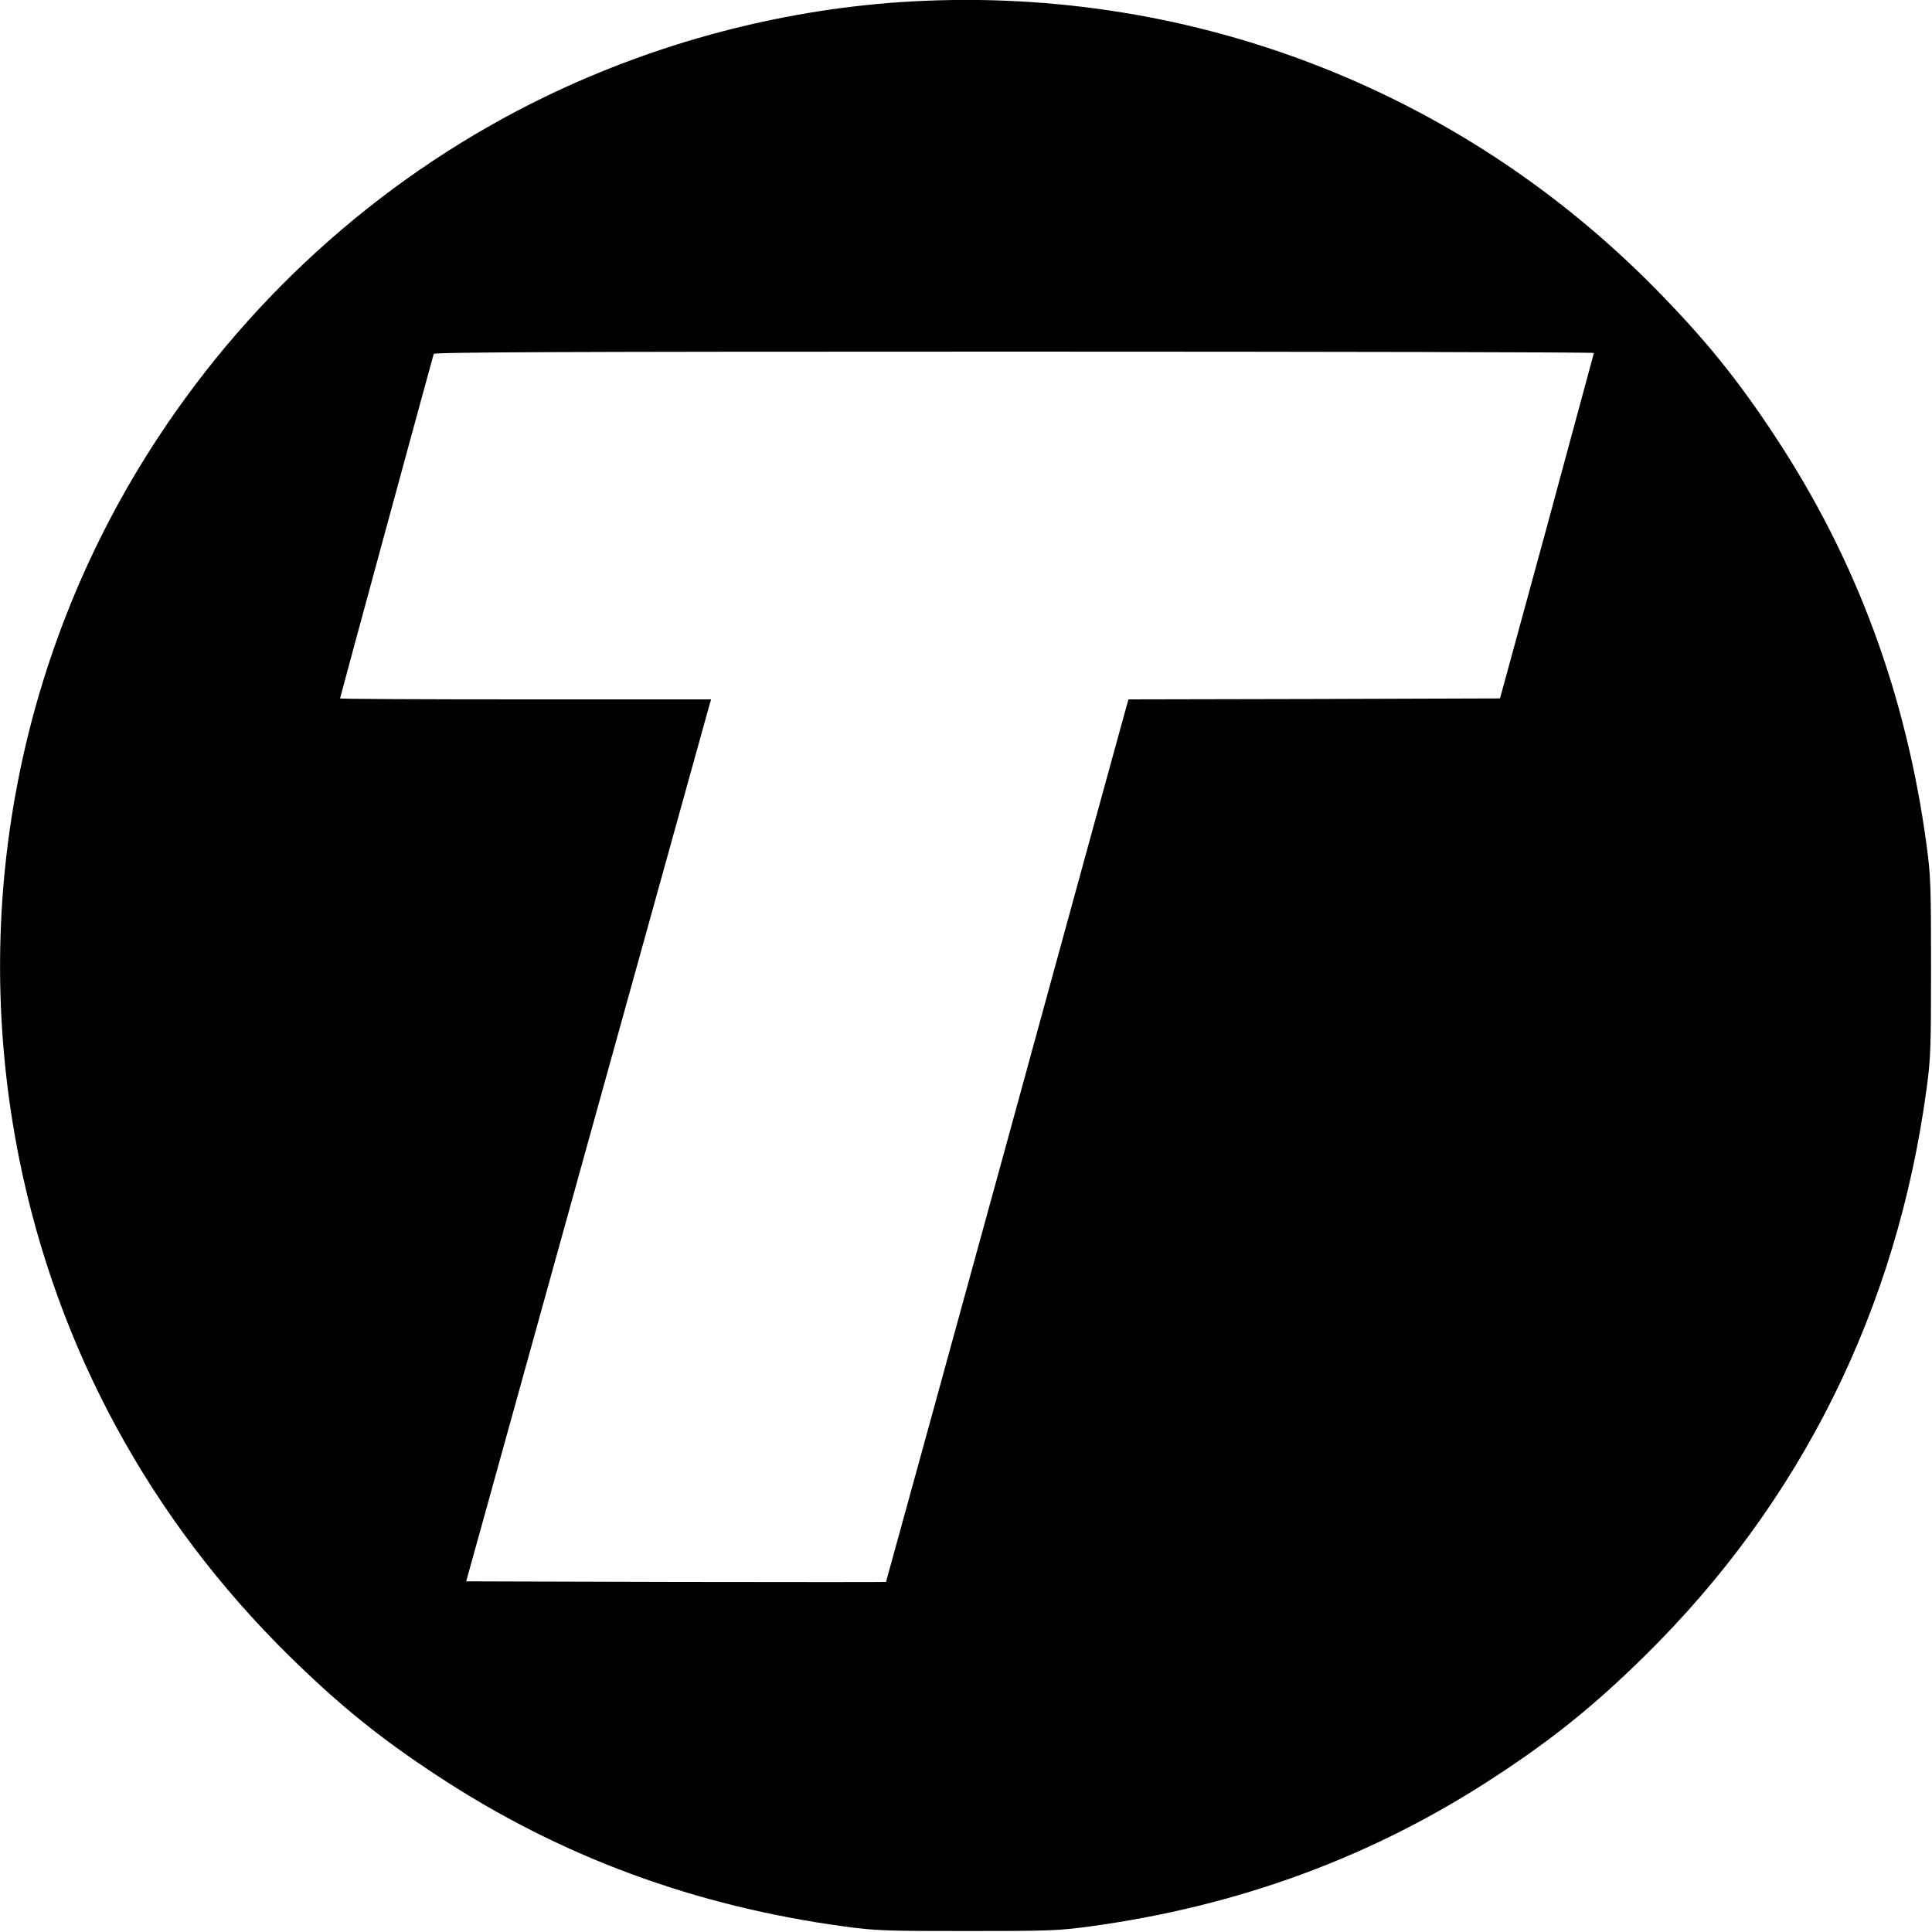 <?xml version="1.0" standalone="no"?>
<!DOCTYPE svg PUBLIC "-//W3C//DTD SVG 20010904//EN"
 "http://www.w3.org/TR/2001/REC-SVG-20010904/DTD/svg10.dtd">
<svg version="1.0" xmlns="http://www.w3.org/2000/svg"
 width="1000pt" height="1000pt" viewBox="0 0 1000 1000"
 preserveAspectRatio="xMidYMid meet">
<g transform="translate(0,1000) scale(0.1,-0.1)"
fill="#000000" stroke="none">
<path d="M4660 9989 c-629 -43 -1259 -210 -1835 -488 -811 -392 -1508 -1005
-2009 -1769 -721 -1098 -977 -2434 -716 -3733 198 -980 677 -1862 1397 -2570
258 -254 473 -428 771 -623 633 -416 1329 -673 2107 -778 157 -21 206 -23 630
-23 424 0 473 2 630 23 777 105 1474 362 2107 778 298 195 513 369 771 623
808 795 1305 1794 1459 2936 21 157 23 206 23 630 0 424 -2 473 -23 630 -105
778 -362 1474 -778 2107 -195 298 -369 513 -623 771 -1029 1047 -2444 1584
-3911 1486z m3590 -1816 c-1 -5 -110 -408 -243 -898 l-243 -890 -961 -3 -962
-2 -15 -53 c-8 -28 -290 -1055 -626 -2282 -337 -1227 -613 -2231 -614 -2233
-2 -1 -491 -1 -1088 0 l-1085 3 627 2260 c345 1243 630 2270 634 2283 l7 22
-960 0 c-529 0 -961 2 -961 5 0 5 479 1765 485 1783 3 9 614 12 3005 12 1650
0 3000 -3 3000 -7z"/>
</g>
</svg>
